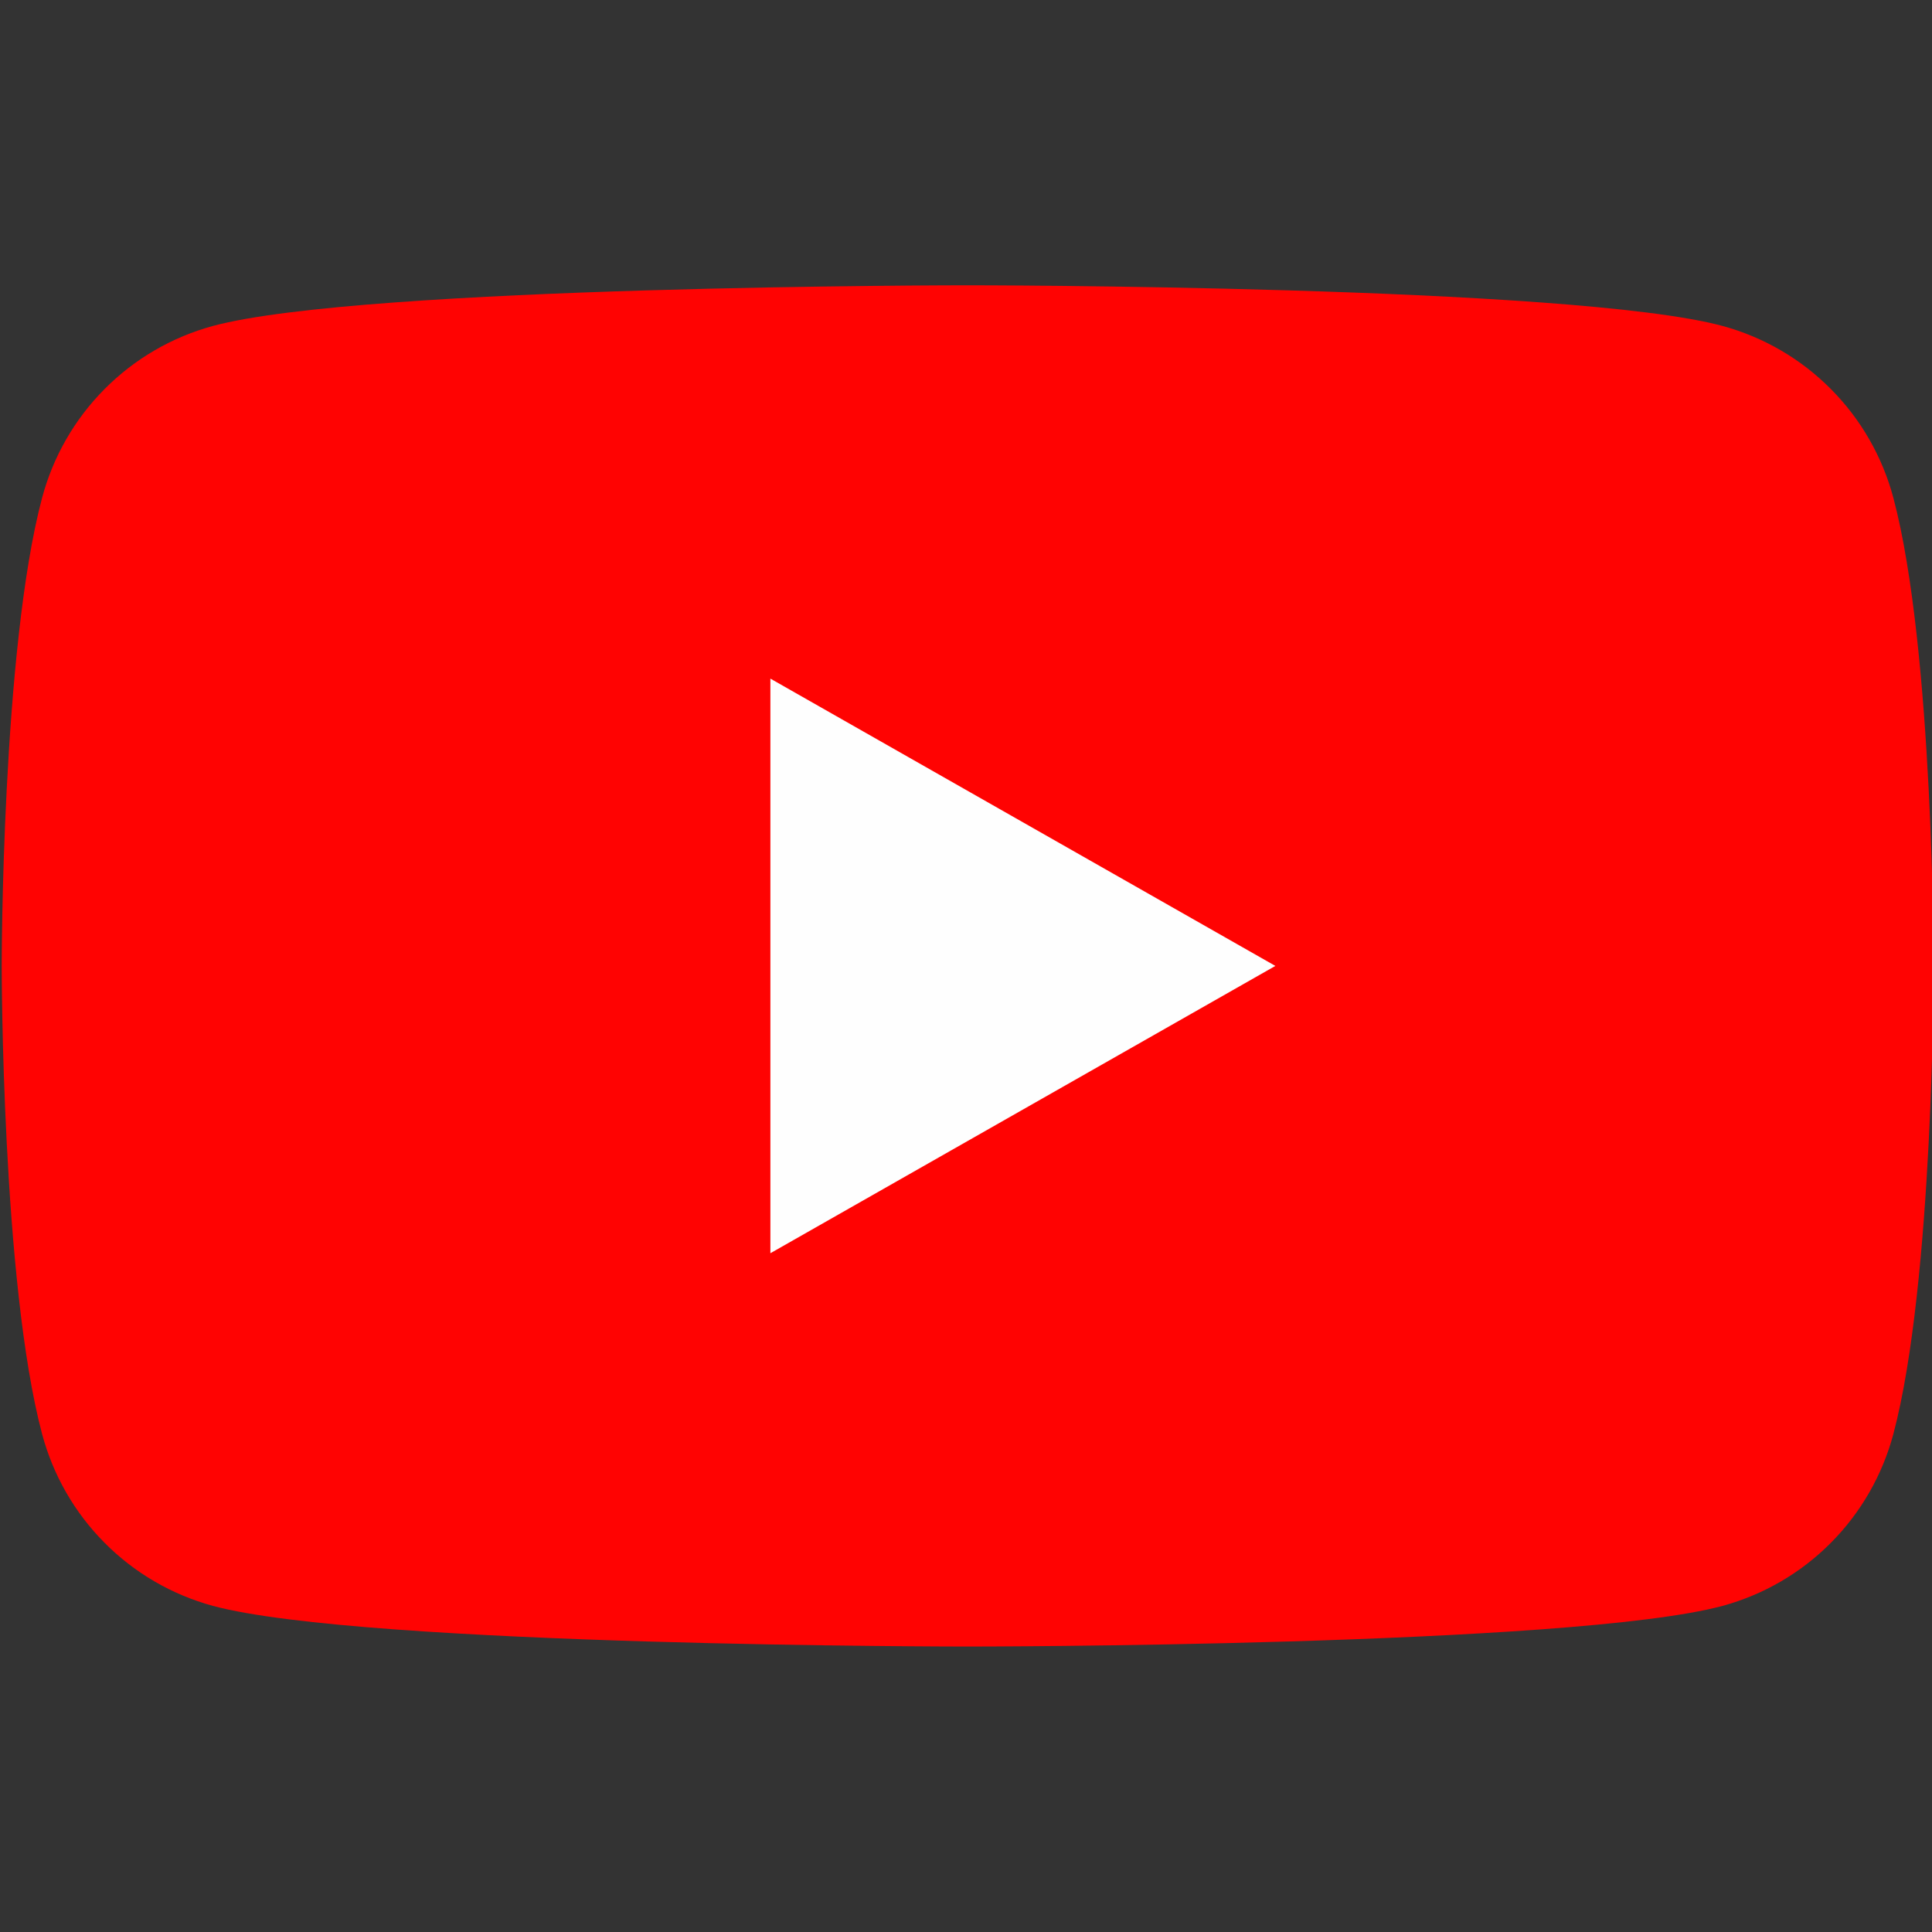 <?xml version="1.0" encoding="UTF-8"?> <svg xmlns="http://www.w3.org/2000/svg" width="24" height="24" viewBox="0 0 24 24" fill="none"><rect x="0" y="0" width="24" height="24" fill="#333333" stroke="none"/><g clip-path="url(#clip0_18_3624)"><path d="M23.52 6.184C23.384 5.674 23.117 5.208 22.744 4.833C22.372 4.458 21.908 4.188 21.398 4.049C19.521 3.544 12.021 3.544 12.021 3.544C12.021 3.544 4.521 3.544 2.645 4.049C2.135 4.188 1.671 4.458 1.299 4.833C0.926 5.208 0.659 5.674 0.523 6.184C0.021 8.069 0.021 11.999 0.021 11.999C0.021 11.999 0.021 15.929 0.523 17.814C0.659 18.324 0.926 18.79 1.299 19.165C1.671 19.54 2.135 19.81 2.645 19.949C4.521 20.454 12.021 20.454 12.021 20.454C12.021 20.454 19.521 20.454 21.398 19.949C21.908 19.81 22.372 19.54 22.744 19.165C23.117 18.79 23.384 18.324 23.52 17.814C24.021 15.929 24.021 11.999 24.021 11.999C24.021 11.999 24.021 8.069 23.52 6.184Z" fill="#FF0302"></path><path d="M9.57 15.568V8.43L15.843 11.999L9.57 15.568Z" fill="#FEFEFE"></path></g><defs><clipPath id="clip0_18_3624"><rect width="24" height="24" fill="white"></rect></clipPath></defs></svg> 